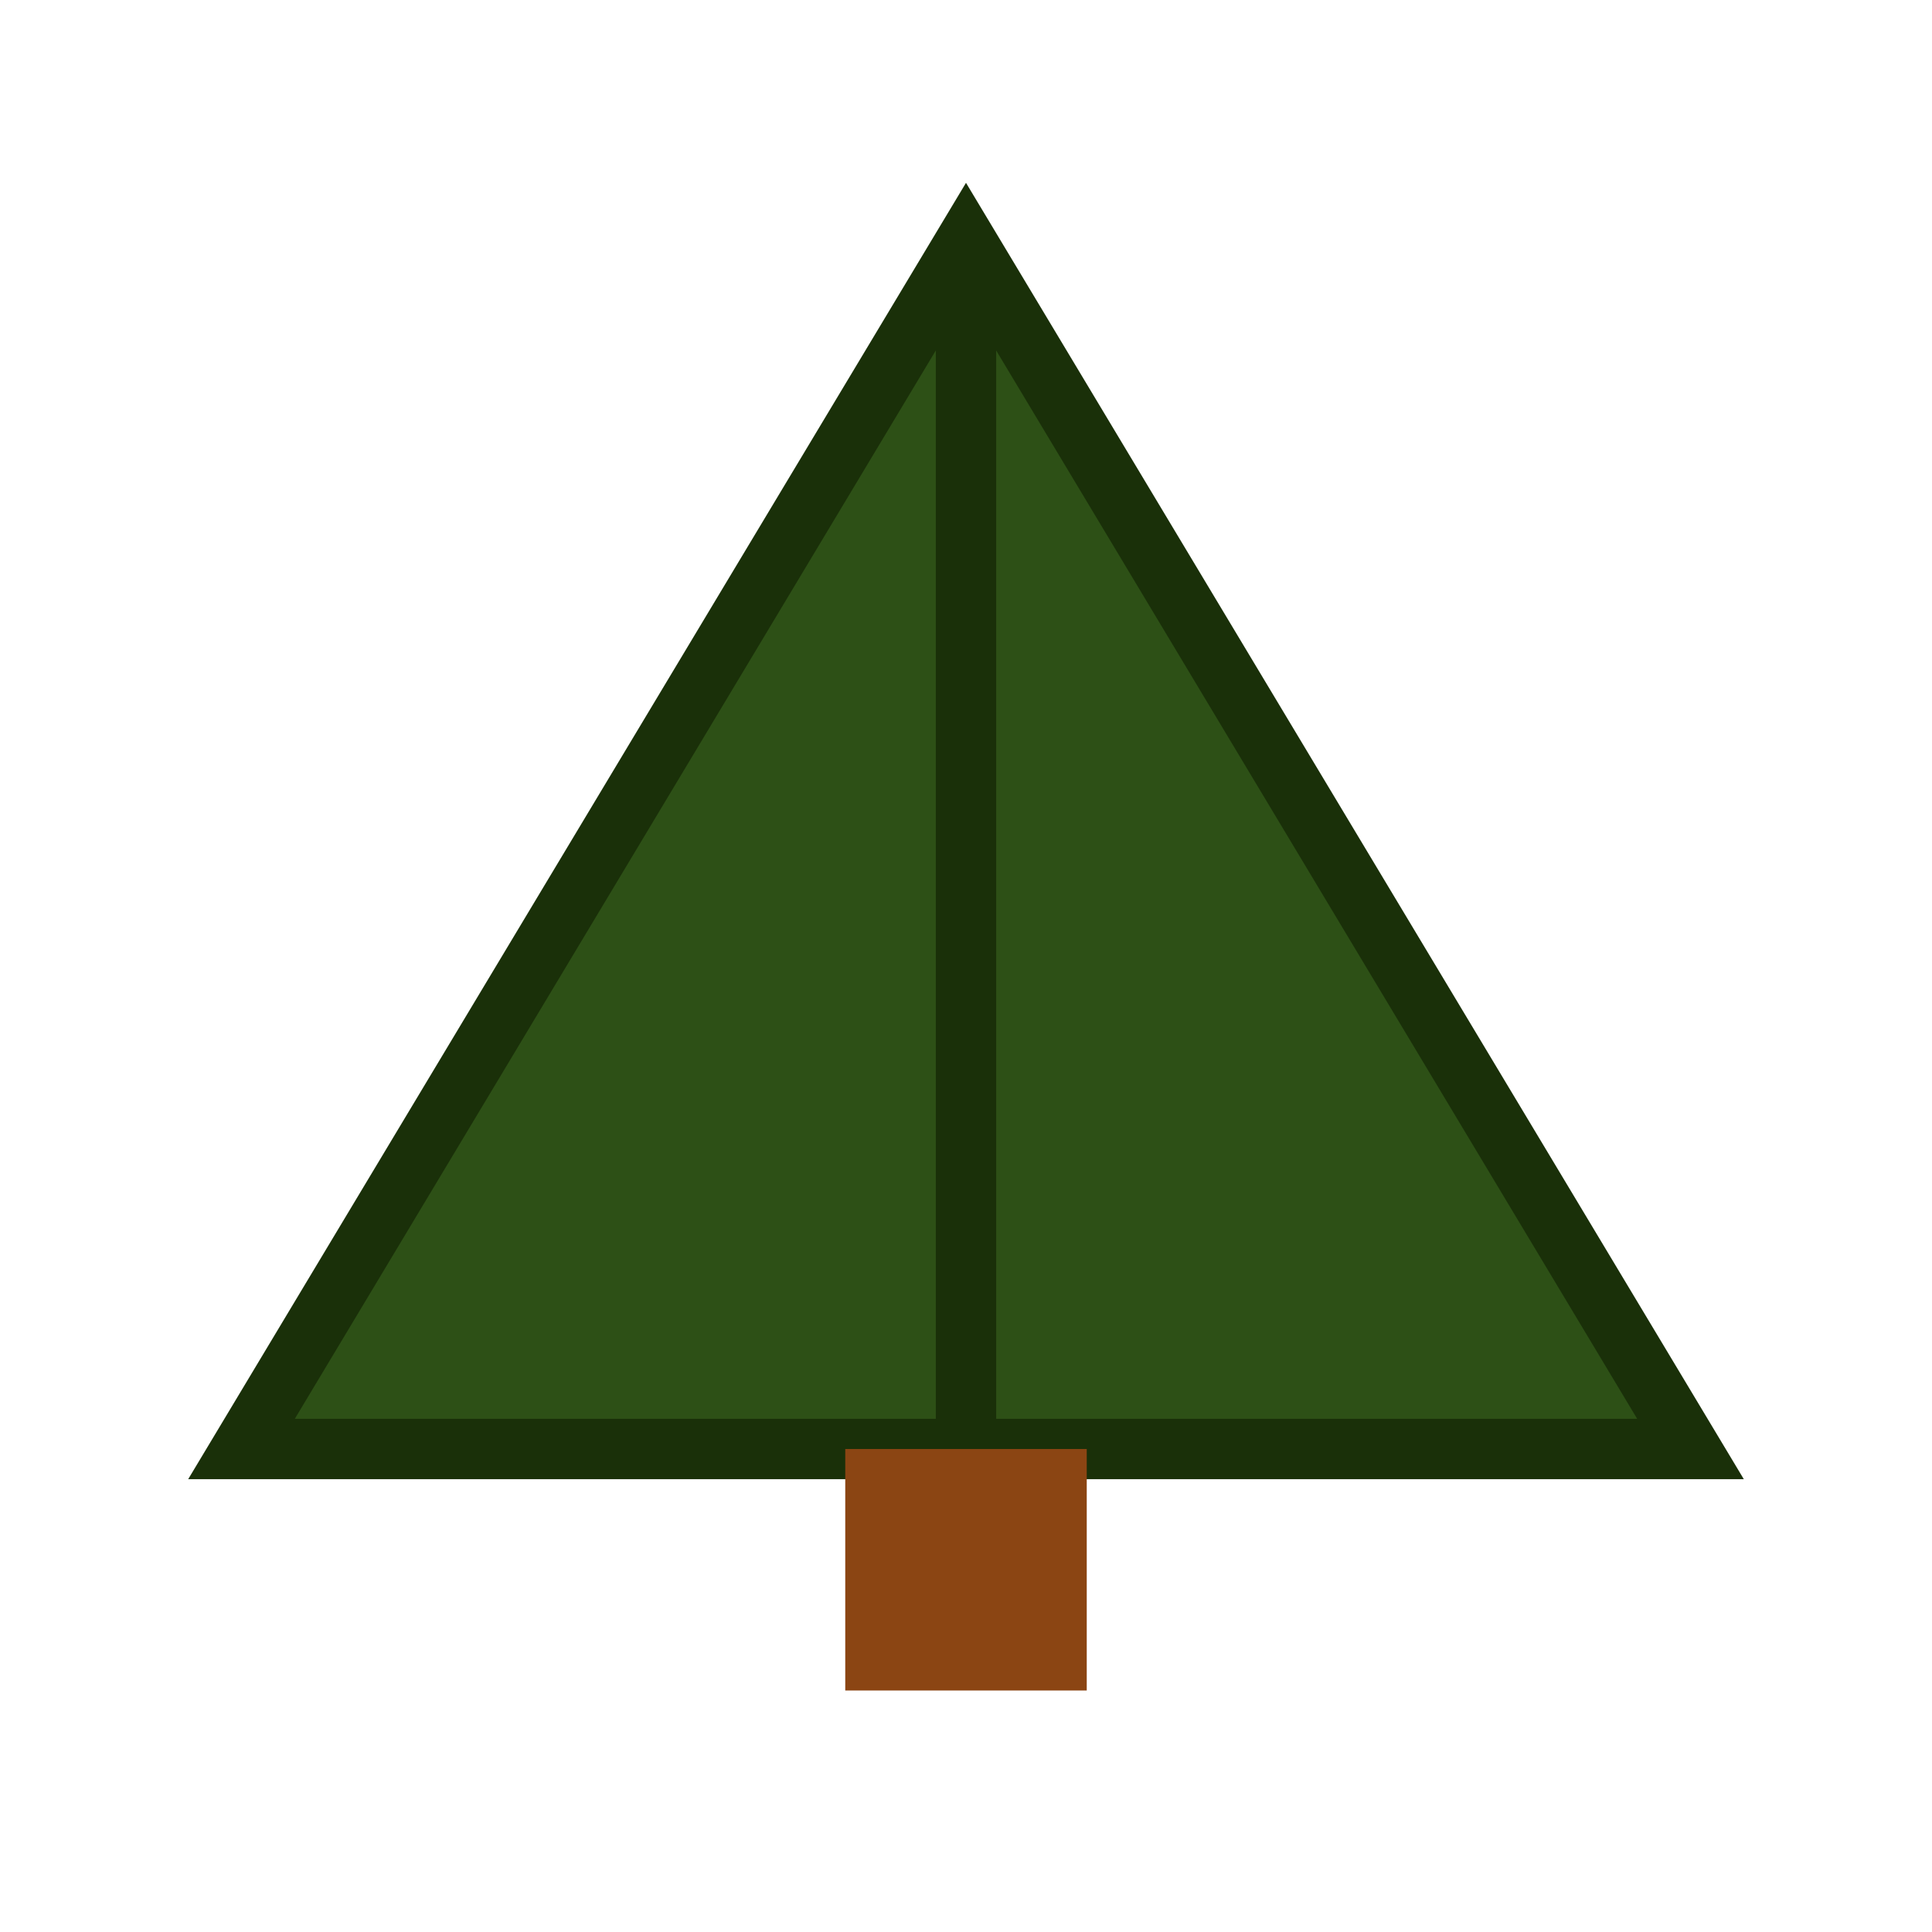 <svg xmlns="http://www.w3.org/2000/svg" viewBox="0 0 64 64" fill="none">
  <path d="M32 8L8 48h48L32 8z" fill="#2d5016" stroke="#1a3009" stroke-width="2"/>
  <path d="M32 8v40" stroke="#1a3009" stroke-width="2"/>
  <rect x="28" y="48" width="8" height="8" fill="#8B4513"/>
</svg>
